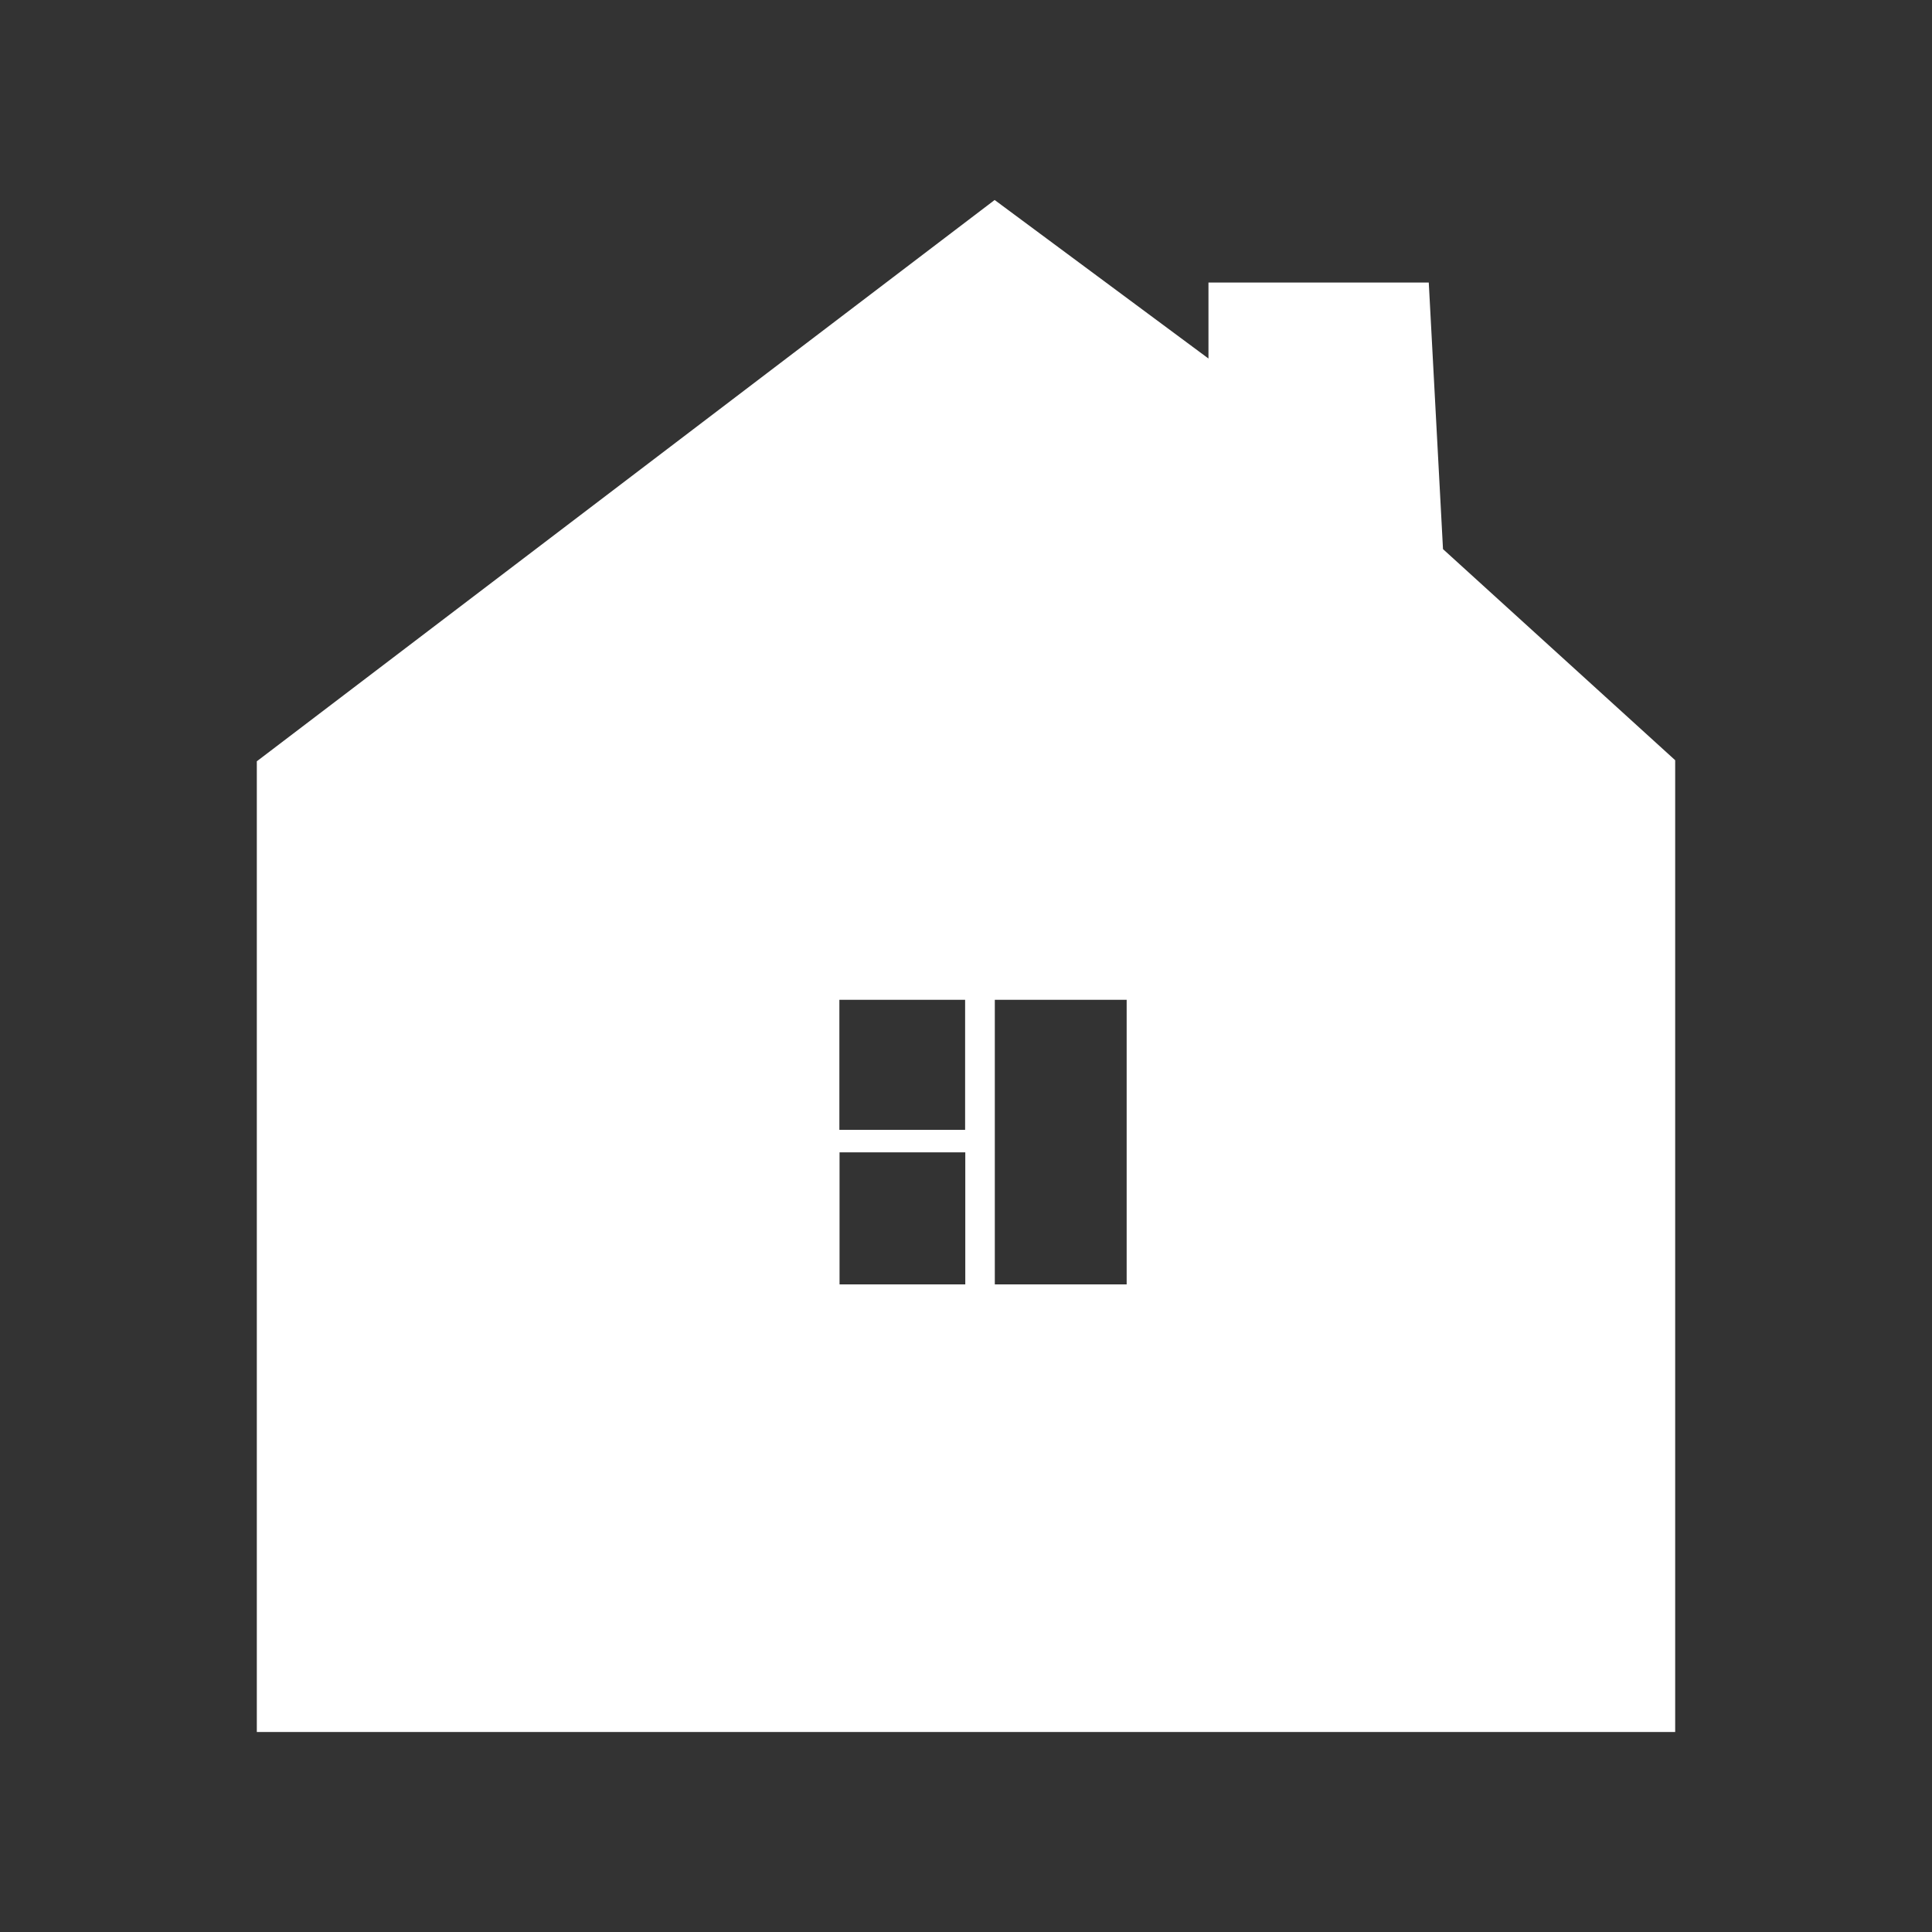 <?xml version="1.0" encoding="UTF-8" standalone="no"?>
<svg xmlns:inkscape="http://www.inkscape.org/namespaces/inkscape" xmlns:sodipodi="http://sodipodi.sourceforge.net/DTD/sodipodi-0.dtd" xmlns="http://www.w3.org/2000/svg" xmlns:svg="http://www.w3.org/2000/svg" width="70" height="70" viewBox="0 0 70 70" fill="none" version="1.1" id="svg135" sodipodi:docname="app-arquitectonico 1.svg" xml:space="preserve" inkscape:export-filename="icon-invernadero.svg" inkscape:export-xdpi="96" inkscape:export-ydpi="96">
  <rect x="0" y="0" width="70" height="70" fill="#333333" stroke="none"/>
  <defs id="defs139"></defs>
  <g style="display:inline;fill:none" id="g512" transform="translate(-57.506,-51.113)">
    <path id="Vector-37" d="m 109.788,70.995 -0.515,-9.646 h -7.982 v 2.754 L 93.544,58.359 66.811,78.696 V 113.867 H 118.201 V 78.657 l -8.413,-7.649 z M 87.918,87.337 h 4.556 v 4.712 h -4.556 z m 0.006,10.312 v -4.784 h 4.556 v 4.784 z m 5.626,0 V 87.337 h 4.777 v 10.312 z" fill="#ffffff"></path>
  </g>
</svg>
